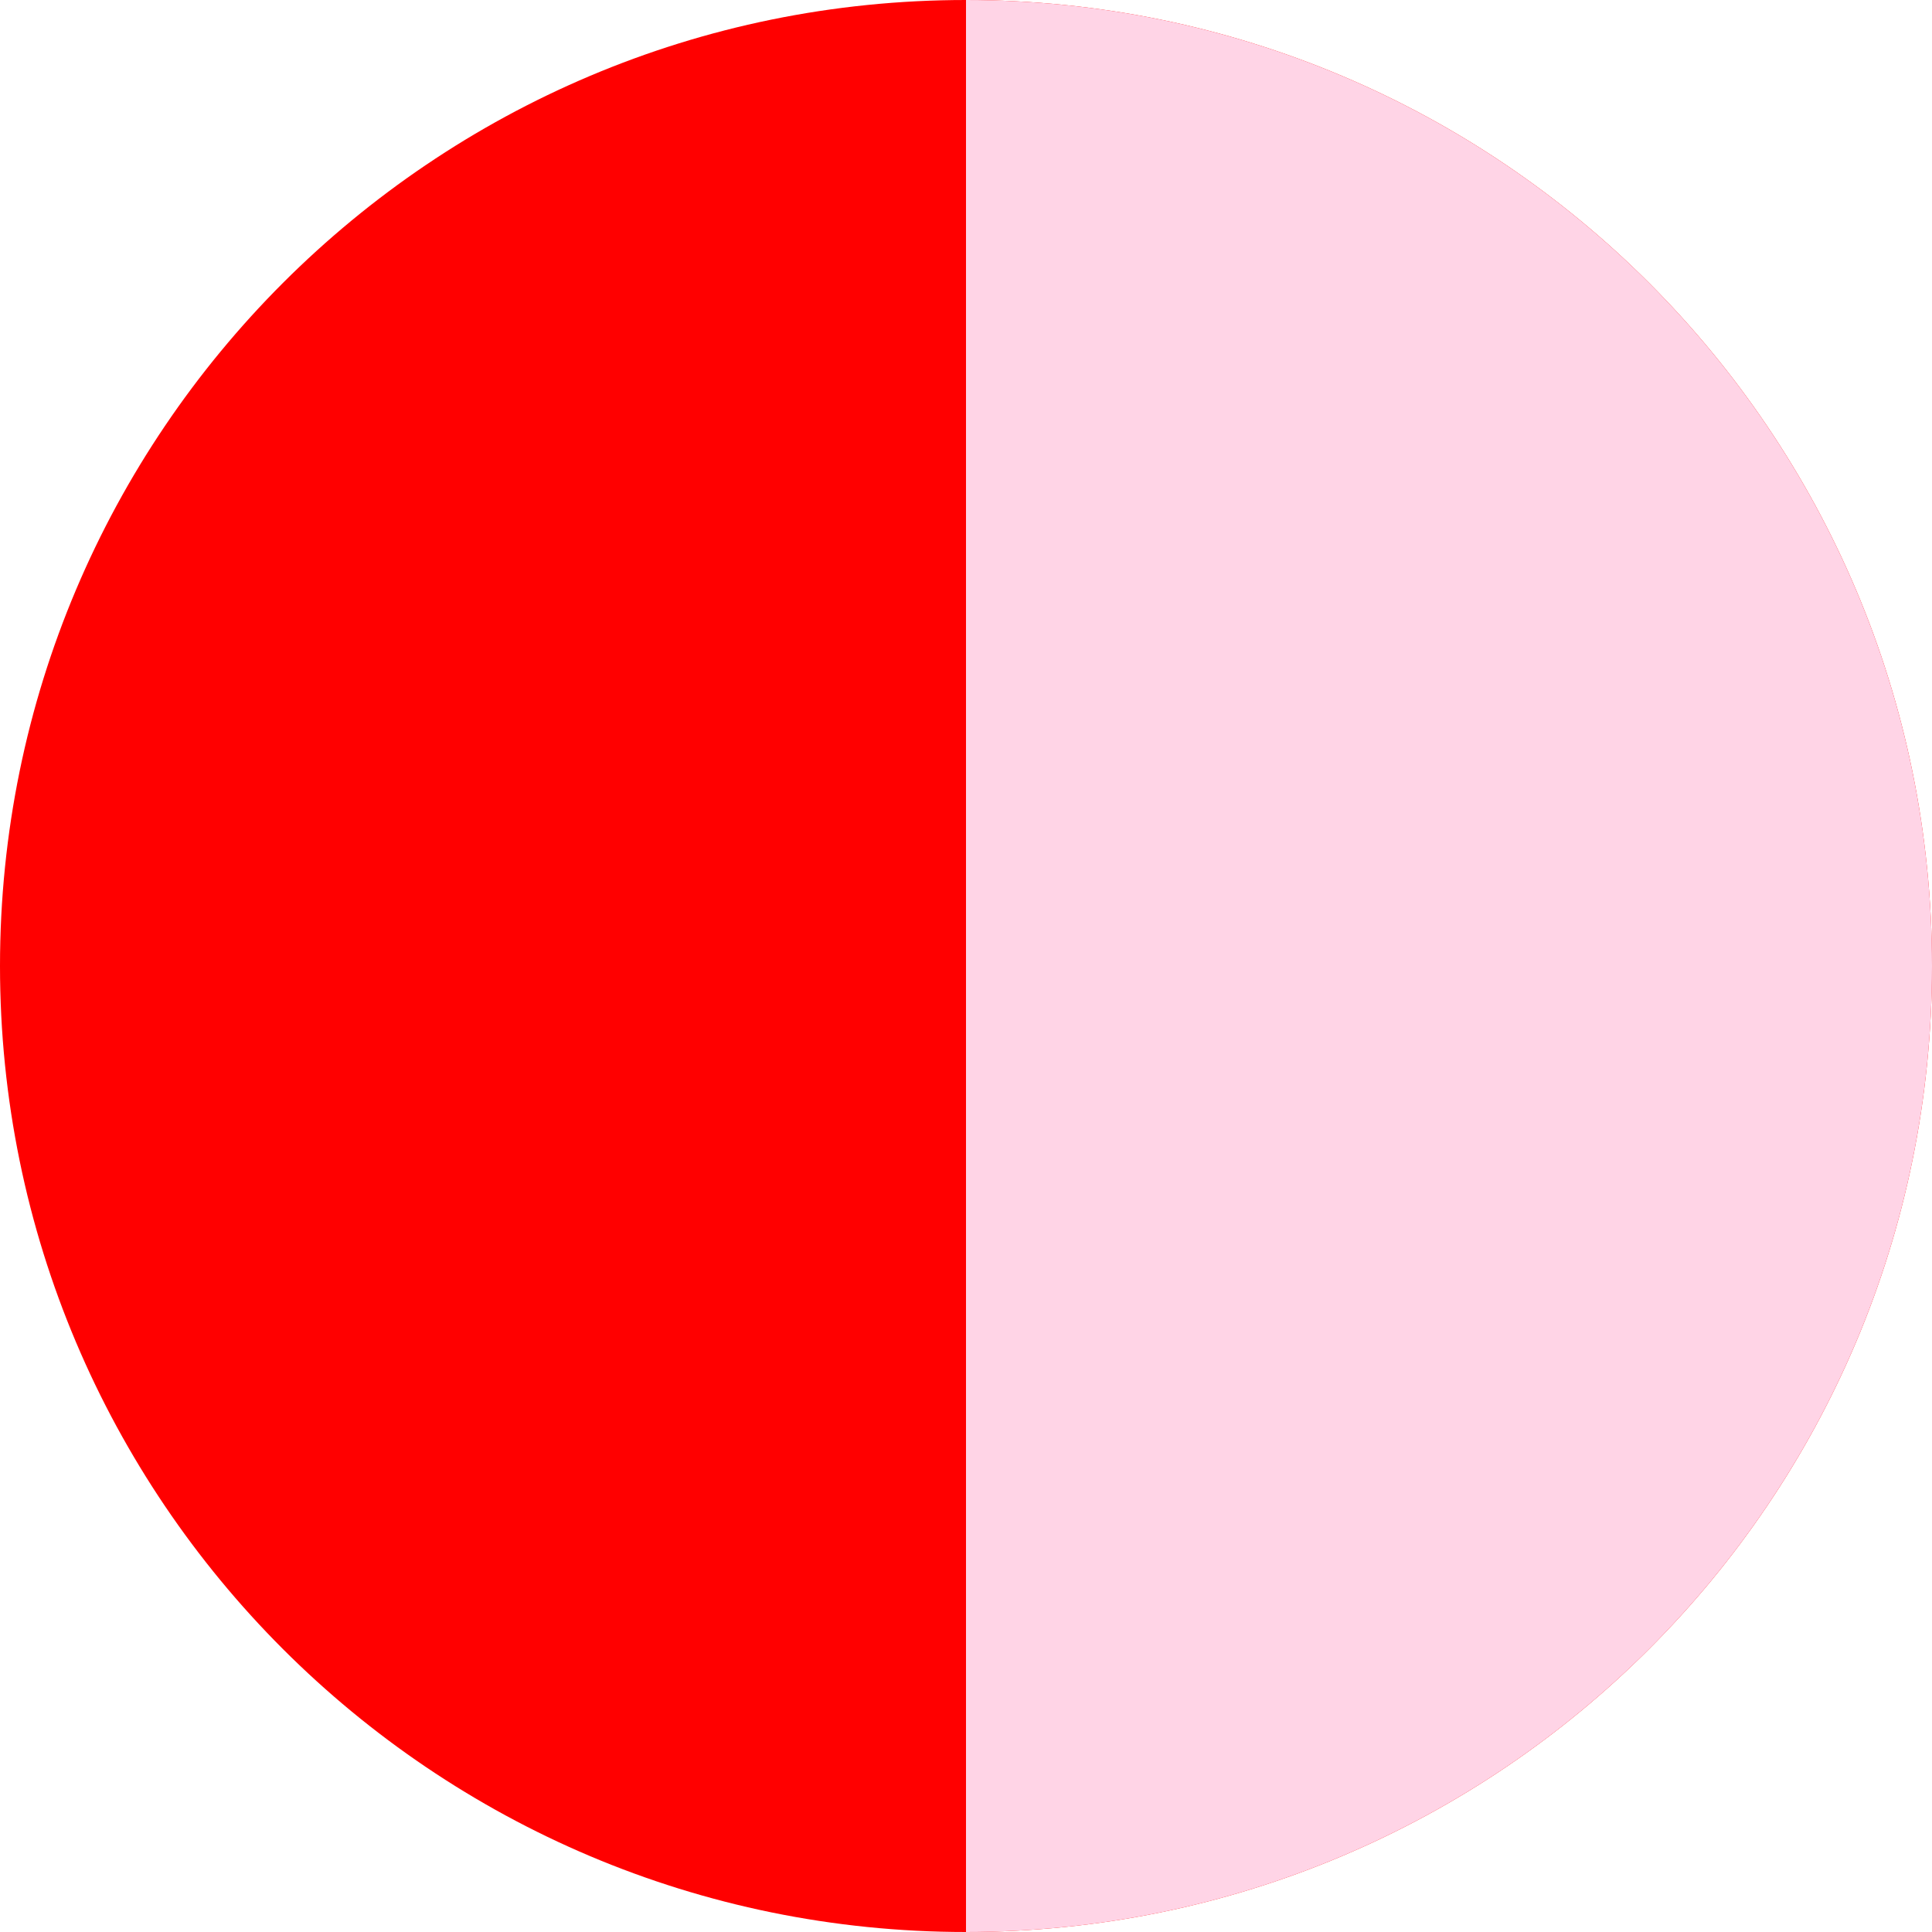 <svg width="86" height="86" viewBox="0 0 86 86" fill="none" xmlns="http://www.w3.org/2000/svg">
<path d="M86 43C86 66.748 66.748 86 43 86C19.252 86 0 66.748 0 43C0 19.252 19.252 0 43 0C66.748 0 86 19.252 86 43Z" fill="#FF0000"/>
<path d="M43 86C66.748 86 86 66.748 86 43C86 19.252 66.748 0 43 0V86Z" fill="#FFD4E6"/>
</svg>
